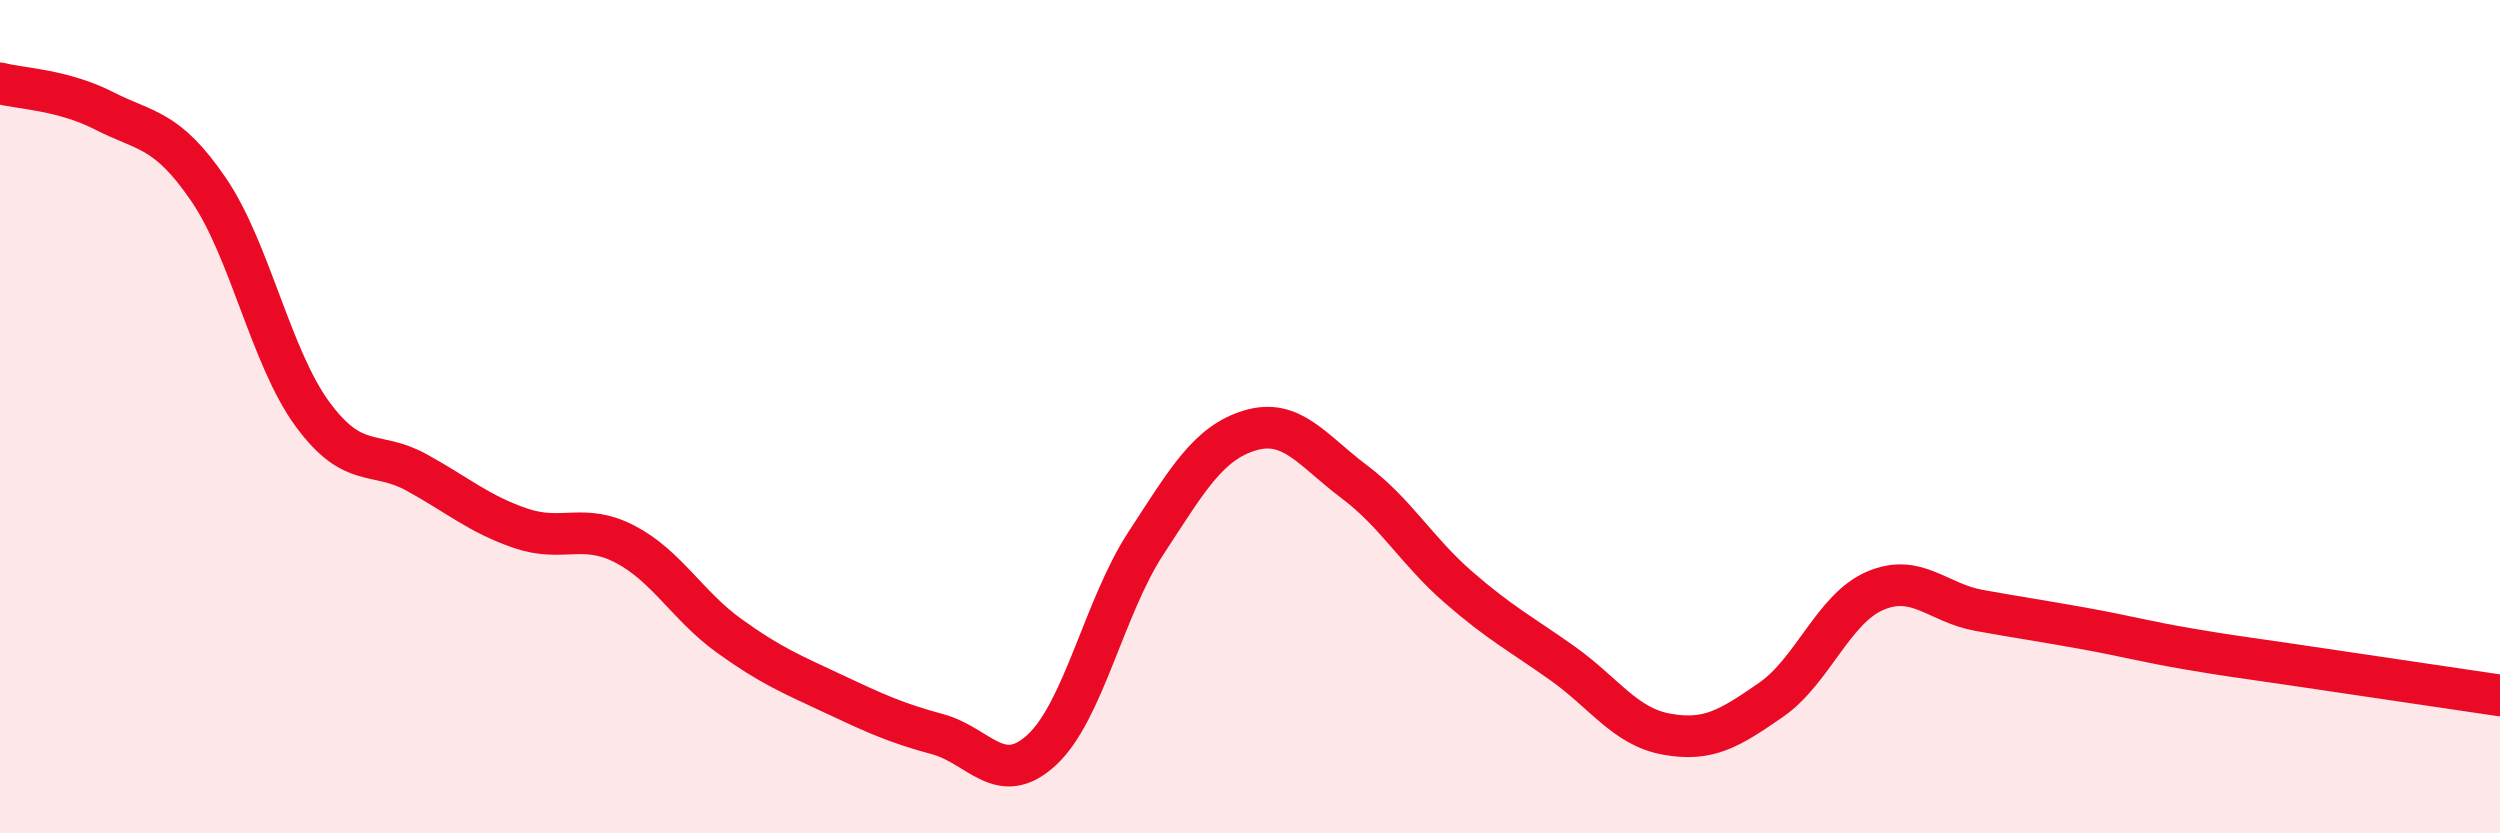 
    <svg width="60" height="20" viewBox="0 0 60 20" xmlns="http://www.w3.org/2000/svg">
      <path
        d="M 0,2 C 0.5,2.13 1.5,2.15 2.5,2.66 C 3.5,3.17 4,3.08 5,4.54 C 6,6 6.5,8.58 7.5,9.94 C 8.5,11.3 9,10.79 10,11.34 C 11,11.89 11.5,12.34 12.5,12.68 C 13.5,13.02 14,12.54 15,13.06 C 16,13.58 16.5,14.54 17.5,15.26 C 18.5,15.98 19,16.18 20,16.65 C 21,17.12 21.5,17.35 22.5,17.62 C 23.5,17.89 24,18.92 25,18 C 26,17.08 26.5,14.57 27.5,13.04 C 28.5,11.51 29,10.63 30,10.33 C 31,10.03 31.5,10.81 32.5,11.56 C 33.5,12.31 34,13.22 35,14.09 C 36,14.96 36.5,15.21 37.5,15.92 C 38.5,16.63 39,17.44 40,17.62 C 41,17.8 41.5,17.49 42.5,16.8 C 43.5,16.11 44,14.61 45,14.18 C 46,13.75 46.5,14.47 47.5,14.65 C 48.5,14.83 49,14.9 50,15.08 C 51,15.26 51.5,15.4 52.5,15.57 C 53.5,15.74 53.5,15.73 55,15.95 C 56.5,16.17 59,16.54 60,16.69L60 20L0 20Z"
        fill="#EB0A25"
        opacity="0.1"
        stroke-linecap="round"
        stroke-linejoin="round"
      />
      <path
        d="M 0,2 C 0.5,2.13 1.5,2.15 2.5,2.66 C 3.5,3.17 4,3.08 5,4.54 C 6,6 6.5,8.58 7.5,9.94 C 8.5,11.3 9,10.79 10,11.34 C 11,11.89 11.5,12.34 12.5,12.68 C 13.5,13.02 14,12.54 15,13.06 C 16,13.58 16.5,14.54 17.5,15.26 C 18.5,15.98 19,16.18 20,16.65 C 21,17.12 21.5,17.35 22.5,17.62 C 23.5,17.89 24,18.92 25,18 C 26,17.08 26.5,14.57 27.5,13.04 C 28.5,11.51 29,10.63 30,10.33 C 31,10.03 31.5,10.81 32.5,11.56 C 33.5,12.31 34,13.22 35,14.09 C 36,14.96 36.5,15.21 37.5,15.92 C 38.5,16.63 39,17.44 40,17.62 C 41,17.8 41.5,17.49 42.5,16.8 C 43.5,16.11 44,14.61 45,14.18 C 46,13.75 46.5,14.47 47.5,14.65 C 48.5,14.83 49,14.9 50,15.08 C 51,15.26 51.5,15.4 52.5,15.57 C 53.5,15.74 53.5,15.73 55,15.95 C 56.5,16.17 59,16.54 60,16.69"
        stroke="#EB0A25"
        stroke-width="1"
        fill="none"
        stroke-linecap="round"
        stroke-linejoin="round"
      />
    </svg>
  